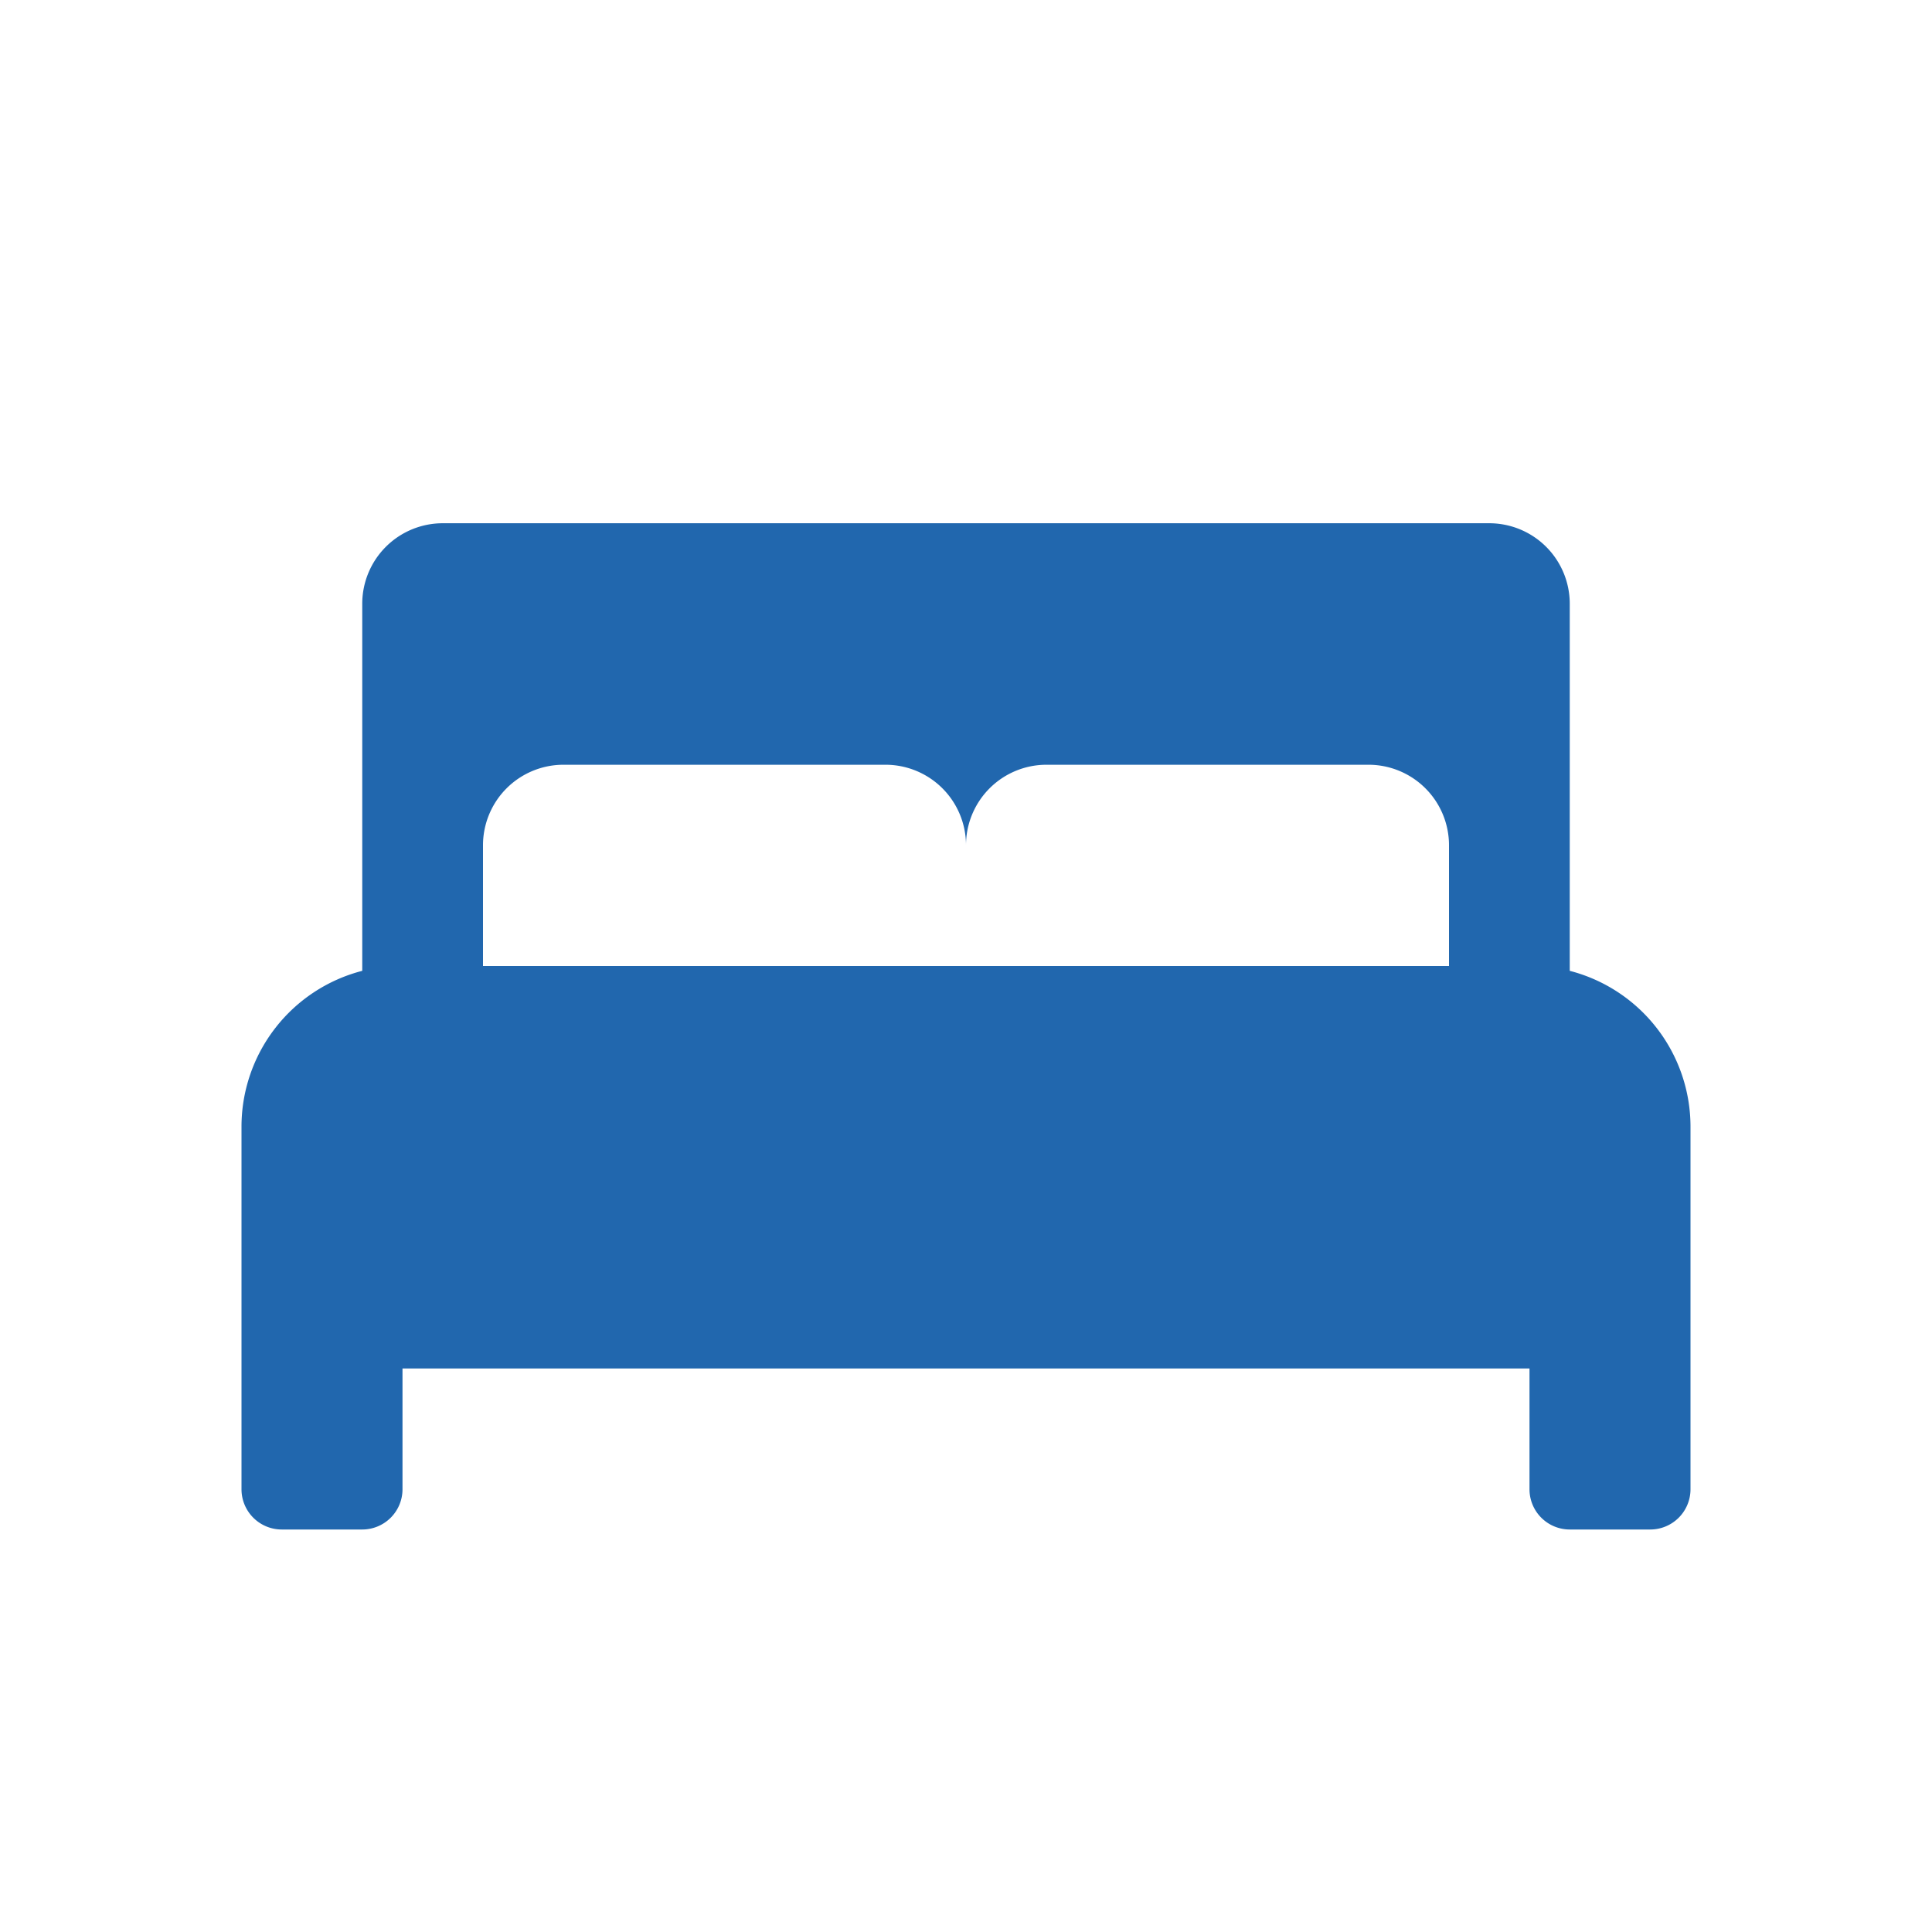 <svg xmlns="http://www.w3.org/2000/svg" width="24" height="24" fill="none"><path fill="#2167AE" d="M4.5 12.06V7.5a1 1 0 0 1 1-1h13a1 1 0 0 1 1 1v4.56A2 2 0 0 1 21 14v4.5a.5.5 0 0 1-.5.5h-1a.5.5 0 0 1-.5-.5V17H5v1.5a.5.5 0 0 1-.5.5h-1a.5.5 0 0 1-.5-.5V14a2 2 0 0 1 1.5-1.94M6 12h12v-1.5a1 1 0 0 0-1-1h-4a1 1 0 0 0-1 1 1 1 0 0 0-1-1H7a1 1 0 0 0-1 1z"/></svg>